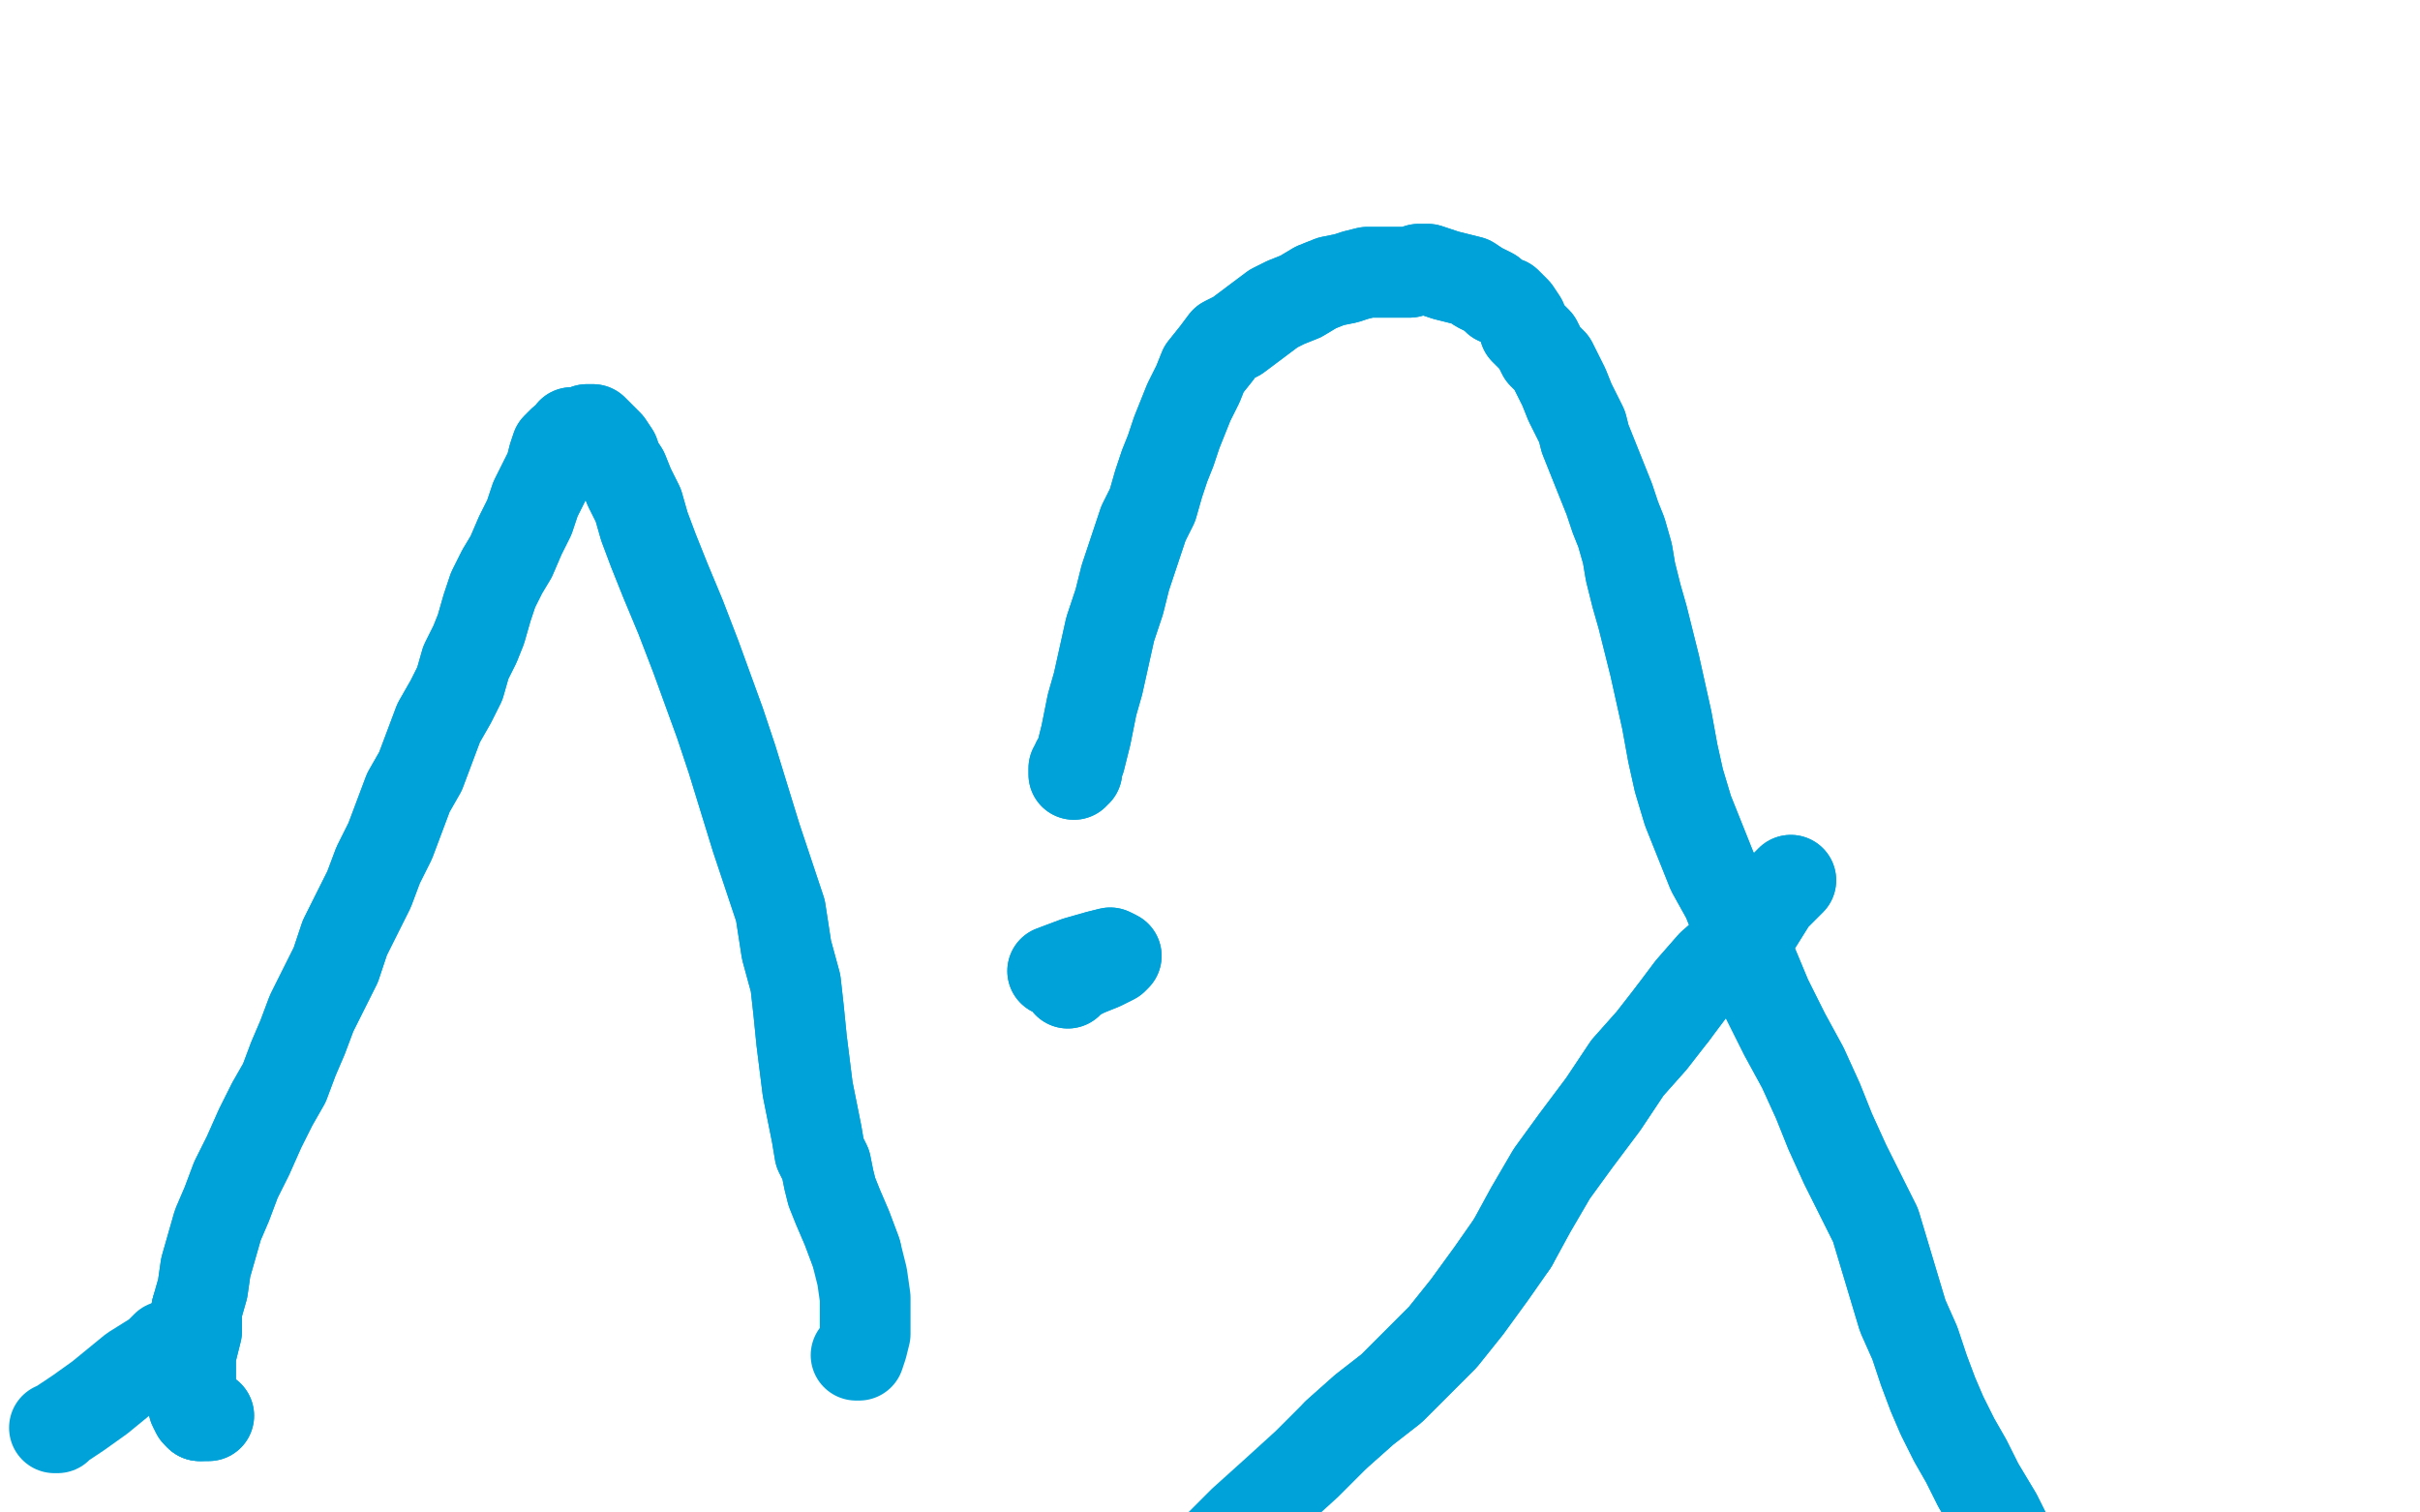 <?xml version="1.0" standalone="no"?>
<!DOCTYPE svg PUBLIC "-//W3C//DTD SVG 1.1//EN"
"http://www.w3.org/Graphics/SVG/1.1/DTD/svg11.dtd">

<svg width="800" height="500" version="1.1" xmlns="http://www.w3.org/2000/svg" xmlns:xlink="http://www.w3.org/1999/xlink" style="stroke-antialiasing: false"><desc>This SVG has been created on https://colorillo.com/</desc><rect x='0' y='0' width='800' height='500' style='fill: rgb(255,255,255); stroke-width:0' /><polyline points="18,472 19,472 19,472 20,471 20,471 26,467 26,467 33,462 33,462 44,453 44,453 52,448 52,448 55,445 55,445" style="fill: none; stroke: #00a3d9; stroke-width: 30; stroke-linejoin: round; stroke-linecap: round; stroke-antialiasing: false; stroke-antialias: 0; opacity: 1.0"/>
<polyline points="66,468 65,467 64,465 63,461 63,455 63,448 65,440 65,433" style="fill: none; stroke: #00a3d9; stroke-width: 30; stroke-linejoin: round; stroke-linecap: round; stroke-antialiasing: false; stroke-antialias: 0; opacity: 1.0"/>
<polyline points="68,468 69,468 69,468 68,468 68,468 68,468 68,468 67,468 67,468 66,468 66,468" style="fill: none; stroke: #00a3d9; stroke-width: 30; stroke-linejoin: round; stroke-linecap: round; stroke-antialiasing: false; stroke-antialias: 0; opacity: 1.0"/>
<polyline points="65,433 67,426 68,419 70,412 72,405 75,398 78,390 82,382 86,373 90,365 94,358 97,350 100,343 103,335 107,327 111,319 114,310 118,302 122,294 125,286 129,278 132,270 135,262 139,255 142,247 145,239 149,232 152,226 154,219 157,213 159,208 161,201 163,195 166,189 169,184 172,177 175,171 177,165 180,159 182,155 183,151 184,148 186,146 188,145 189,143 191,143 193,143 194,142 196,142 197,143 199,145 201,147 203,150 204,153 206,156 208,161 211,167 213,174 216,182 220,192 225,204 230,217 234,228 238,239 242,251 246,264 250,277 254,289 258,301 260,314 263,325 264,334 265,344 266,352 267,360 268,365 269,370 270,375 271,381 273,385 274,390 275,394 277,399 280,406 283,414" style="fill: none; stroke: #00a3d9; stroke-width: 30; stroke-linejoin: round; stroke-linecap: round; stroke-antialiasing: false; stroke-antialias: 0; opacity: 1.0"/>
<polyline points="68,468 69,468 69,468 68,468 68,468 68,468 68,468 67,468 67,468 66,468 65,467 64,465 63,461 63,455 63,448 65,440 65,433 67,426 68,419 70,412 72,405 75,398 78,390 82,382 86,373 90,365 94,358 97,350 100,343 103,335 107,327 111,319 114,310 118,302 122,294 125,286 129,278 132,270 135,262 139,255 142,247 145,239 149,232 152,226 154,219 157,213 159,208 161,201 163,195 166,189 169,184 172,177 175,171 177,165 180,159 182,155 183,151 184,148 186,146 188,145 189,143 191,143 193,143 194,142 196,142 197,143 199,145 201,147 203,150 204,153 206,156 208,161 211,167 213,174 216,182 220,192 225,204 230,217 234,228 238,239 242,251 246,264 250,277 254,289 258,301 260,314 263,325 264,334 265,344 266,352 267,360 268,365 269,370 270,375 271,381 273,385 274,390 275,394 277,399 280,406 283,414 285,422 286,429 286,436 286,441 285,445 284,448 283,448" style="fill: none; stroke: #00a3d9; stroke-width: 30; stroke-linejoin: round; stroke-linecap: round; stroke-antialiasing: false; stroke-antialias: 0; opacity: 1.0"/>
<polyline points="355,255 356,255 356,255 355,255 355,255 355,256 355,256 355,255 355,255 355,254 355,254 355,254 355,254 356,253 356,253 356,252 357,251 358,247 359,243 360,238 361,233 363,226 365,217 367,208 370,199 372,191 374,185 376,179 378,173 381,167 383,160 385,154 387,149 389,143 391,138 393,133 396,127 398,122 402,117 405,113 409,111 413,108 417,105 421,102 425,100 430,98 435,95 440,93 445,92 448,91 452,90 456,90 460,90 463,90 466,90 469,89 472,89 475,90 478,91 482,92 486,93 489,95 493,97 495,99 498,100 501,103 503,106 504,109 506,111 508,113 510,117 513,120 515,124 517,128 519,133 521,137 523,141 524,145 526,150 528,155 530,160 532,165 534,171 536,176 538,183 539,189 541,197 543,204 545,212 547,220 549,229 551,238 553,249 555,258 558,268 562,278 566,288 571,297 575,307 579,318 584,330 590,342 596,353 601,364 605,374 610,385 615,395 620,405 623,415 626,425 629,435 633,444 636,453 639,461 642,468 646,476 650,483 654,491 660,501 666,513" style="fill: none; stroke: #00a3d9; stroke-width: 30; stroke-linejoin: round; stroke-linecap: round; stroke-antialiasing: false; stroke-antialias: 0; opacity: 1.0"/>
<polyline points="355,255 356,255 356,255 355,255 355,255 355,256 355,256 355,255 355,255 355,254 355,254 355,254 355,254 356,253 356,252 357,251 358,247 359,243 360,238 361,233 363,226 365,217 367,208 370,199 372,191 374,185 376,179 378,173 381,167 383,160 385,154 387,149 389,143 391,138 393,133 396,127 398,122 402,117 405,113 409,111 413,108 417,105 421,102 425,100 430,98 435,95 440,93 445,92 448,91 452,90 456,90 460,90 463,90 466,90 469,89 472,89 475,90 478,91 482,92 486,93 489,95 493,97 495,99 498,100 501,103 503,106 504,109 506,111 508,113 510,117 513,120 515,124 517,128 519,133 521,137 523,141 524,145 526,150 528,155 530,160 532,165 534,171 536,176 538,183 539,189 541,197 543,204 545,212 547,220 549,229 551,238 553,249 555,258 558,268 562,278 566,288 571,297 575,307 579,318 584,330 590,342 596,353 601,364 605,374 610,385 615,395 620,405 623,415 626,425 629,435 633,444 636,453 639,461 642,468 646,476 650,483 654,491 660,501 666,513 672,525 674,530" style="fill: none; stroke: #00a3d9; stroke-width: 30; stroke-linejoin: round; stroke-linecap: round; stroke-antialiasing: false; stroke-antialias: 0; opacity: 1.0"/>
<polyline points="592,291 590,293 590,293 586,297 586,297 581,305 581,305 574,312 574,312 566,319 566,319 559,327 559,327 553,335 553,335" style="fill: none; stroke: #00a3d9; stroke-width: 30; stroke-linejoin: round; stroke-linecap: round; stroke-antialiasing: false; stroke-antialias: 0; opacity: 1.0"/>
<polyline points="500,411 493,421 485,432 477,442 469,450 460,459 451,466 442,474" style="fill: none; stroke: #00a3d9; stroke-width: 30; stroke-linejoin: round; stroke-linecap: round; stroke-antialiasing: false; stroke-antialias: 0; opacity: 1.0"/>
<polyline points="553,335 546,344 538,353 530,365 521,377 513,388 506,400 500,411" style="fill: none; stroke: #00a3d9; stroke-width: 30; stroke-linejoin: round; stroke-linecap: round; stroke-antialiasing: false; stroke-antialias: 0; opacity: 1.0"/>
<polyline points="592,291 590,293 590,293 586,297 586,297 581,305 581,305 574,312 574,312 566,319 566,319 559,327 559,327 553,335 546,344 538,353 530,365 521,377 513,388 506,400 500,411 493,421 485,432 477,442 469,450 460,459 451,466 442,474 432,484 421,494 411,503 403,511 399,515" style="fill: none; stroke: #00a3d9; stroke-width: 30; stroke-linejoin: round; stroke-linecap: round; stroke-antialiasing: false; stroke-antialias: 0; opacity: 1.0"/>
<polyline points="348,321 356,318 356,318 363,316 363,316 367,315 367,315 369,316 369,316 369,316 369,316 368,317 368,317 364,319 359,321 355,323 353,324 353,325 353,324" style="fill: none; stroke: #00a3d9; stroke-width: 30; stroke-linejoin: round; stroke-linecap: round; stroke-antialiasing: false; stroke-antialias: 0; opacity: 1.0"/>
<polyline points="348,321 356,318 356,318 363,316 363,316 367,315 367,315 369,316 369,316 369,316 369,316 368,317 364,319 359,321 355,323 353,324 353,325 353,324 353,323" style="fill: none; stroke: #00a3d9; stroke-width: 30; stroke-linejoin: round; stroke-linecap: round; stroke-antialiasing: false; stroke-antialias: 0; opacity: 1.0"/>
</svg>
